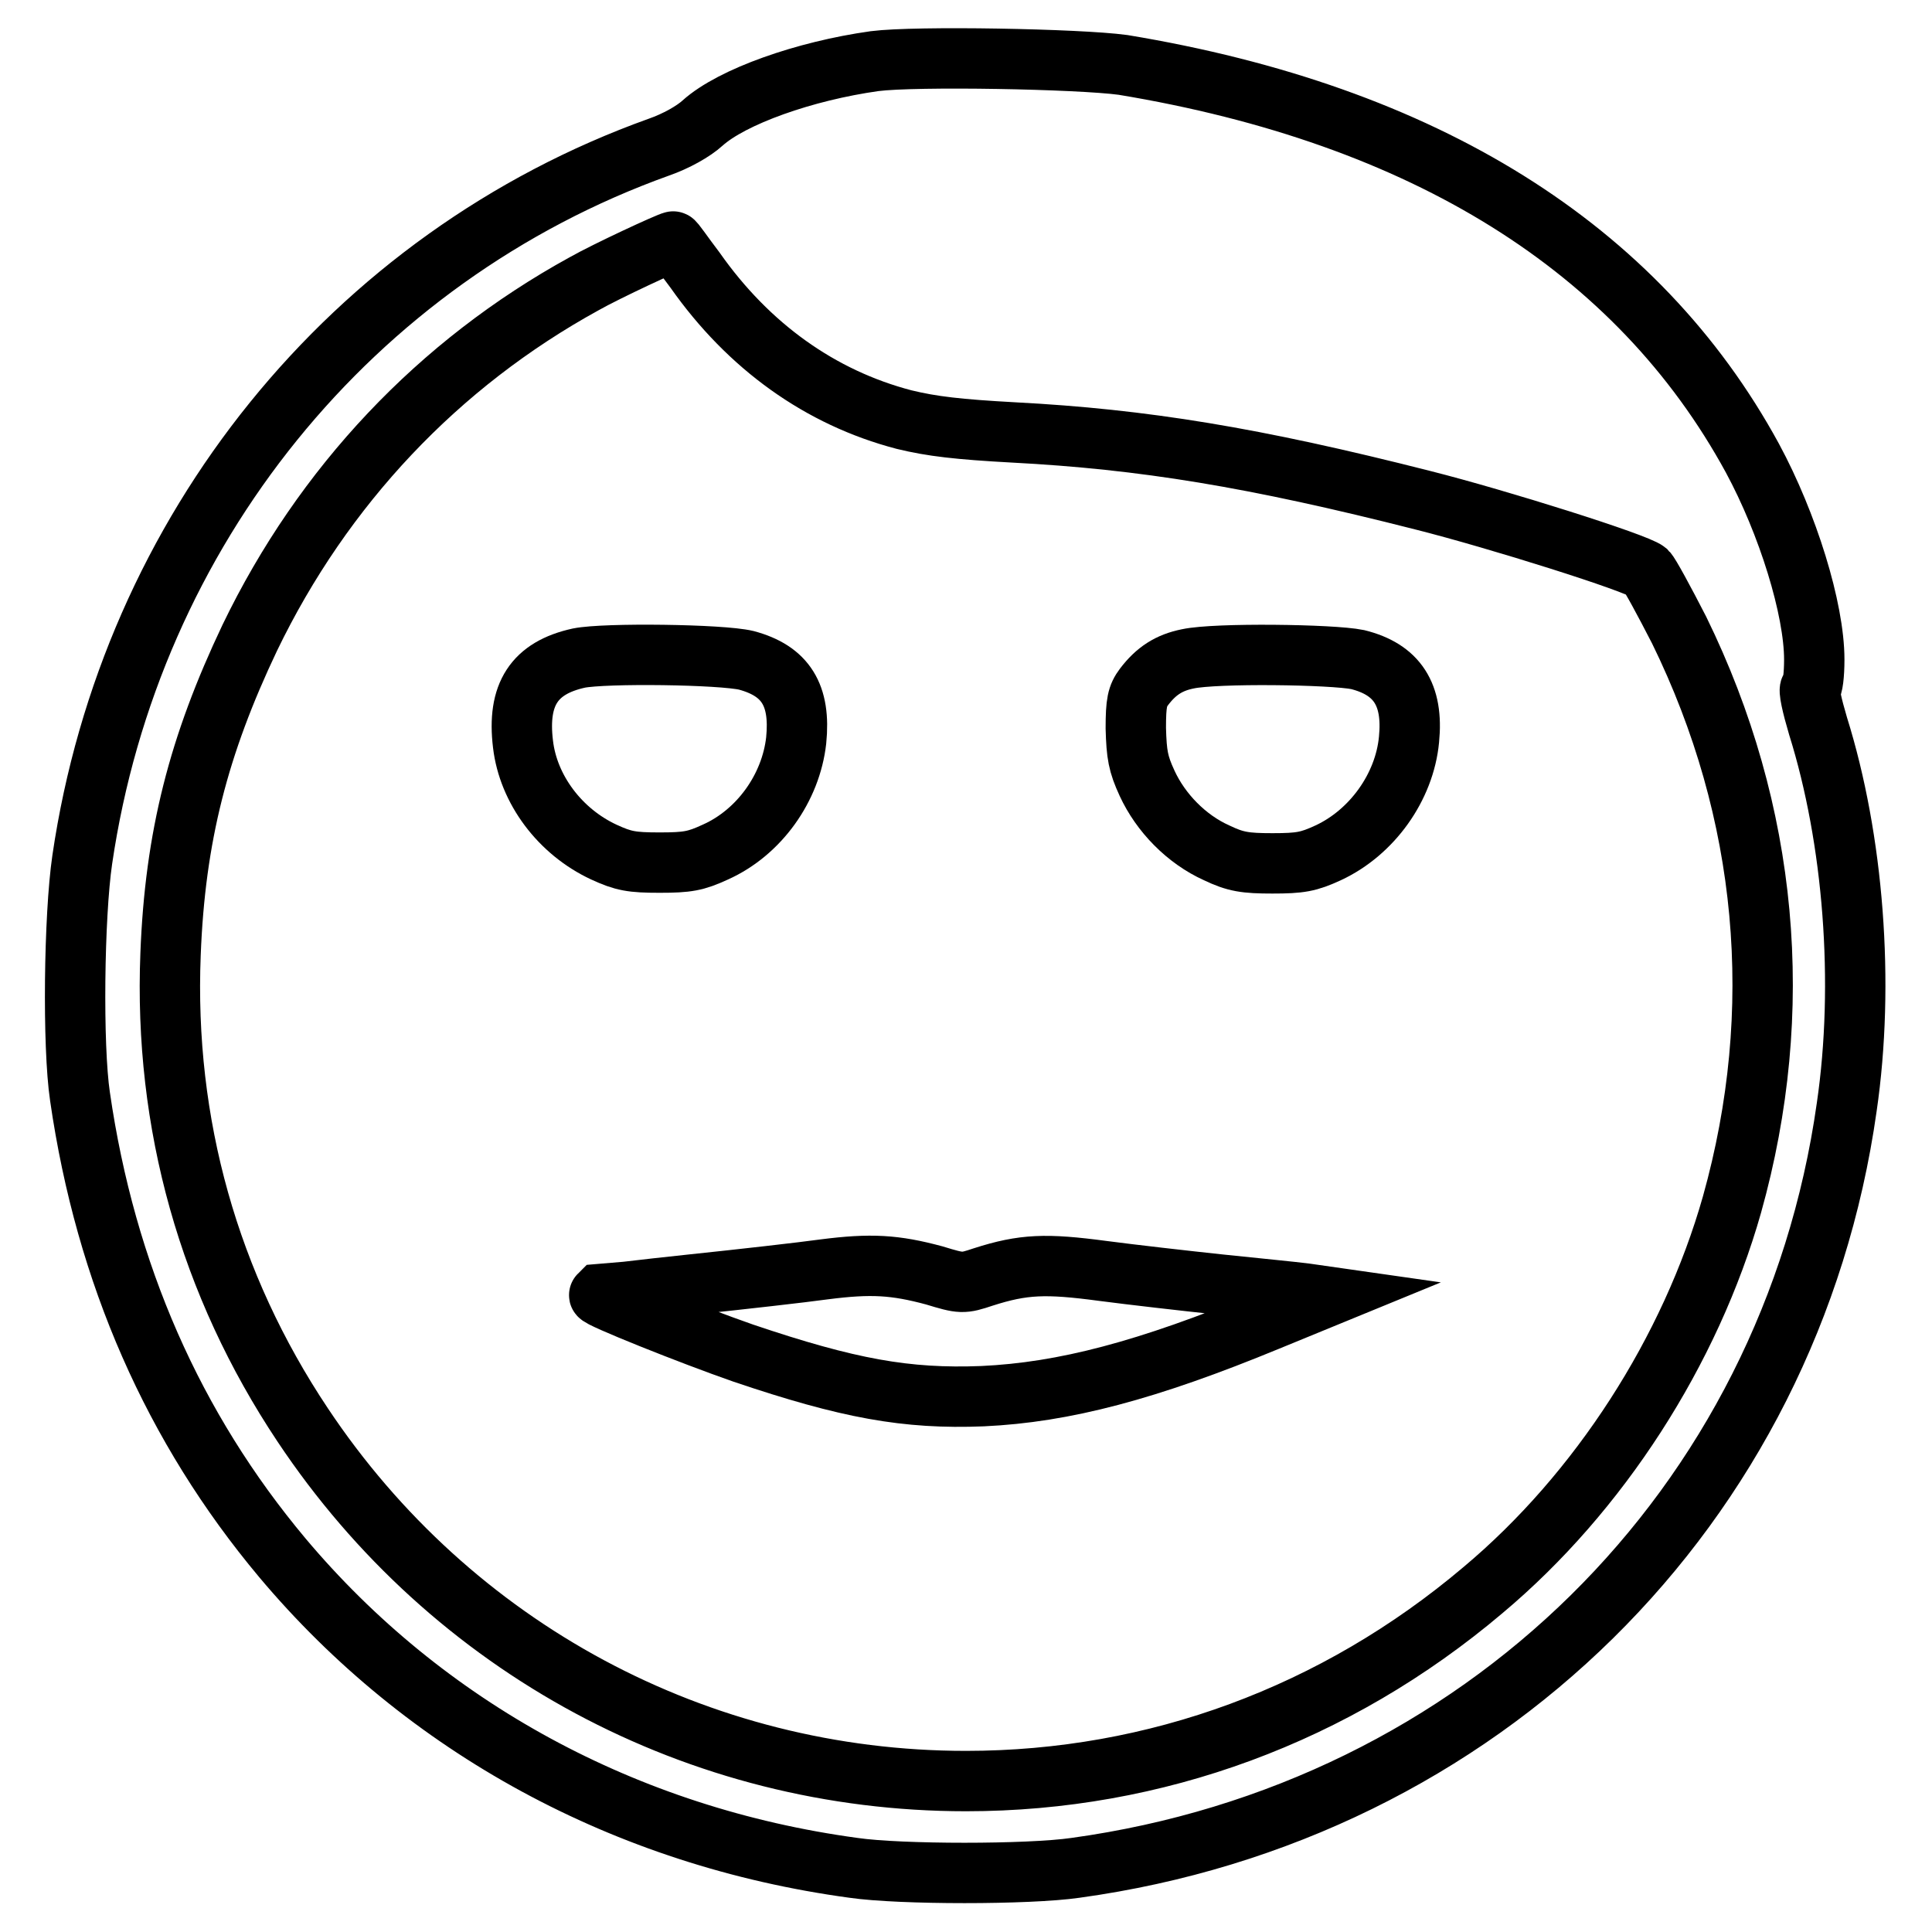 <?xml version="1.0" encoding="utf-8"?>
<!-- Svg Vector Icons : http://www.onlinewebfonts.com/icon -->
<!DOCTYPE svg PUBLIC "-//W3C//DTD SVG 1.1//EN" "http://www.w3.org/Graphics/SVG/1.1/DTD/svg11.dtd">
<svg version="1.1" xmlns="http://www.w3.org/2000/svg" xmlns:xlink="http://www.w3.org/1999/xlink" x="0px" y="0px" viewBox="0 0 256 256" enable-background="new 0 0 256 256" xml:space="preserve">
<g><g><g><path stroke-width="8" fill-opacity="0" stroke="#000000"  d="M115.9,8.1c-9.3,1.3-18.9,4.7-22.8,8.2c-1.2,1.1-3.5,2.4-5.8,3.2c-40.7,14.6-70,50.8-76.4,94.4c-1.1,7.5-1.3,24.7-0.3,31.4c3.4,23.5,12.4,43.9,26.8,61.1c18.9,22.5,45.5,37,75.7,41.1c6.2,0.9,23.2,0.9,29.4,0c53.7-7.4,94.7-47.7,102.2-100.8c2.4-16.4,0.9-35.5-3.8-50.5c-0.8-2.7-1.3-4.9-1-5c0.3-0.1,0.5-1.8,0.5-3.8c0-6.7-3.5-18-8.2-26.7c-15.2-27.9-43.5-45.5-83.4-52.1C142.9,7.8,121.4,7.4,115.9,8.1z M92.1,35.8c7.1,10.1,16.6,16.9,27.7,19.8c3.7,0.9,7.2,1.3,14.5,1.7c17.2,0.9,31.9,3.3,54.3,9c9.9,2.5,28.3,8.3,29.6,9.4c0.4,0.4,2.3,3.9,4.3,7.8c11.8,24.1,14.2,50.4,7,76.1c-5.5,19.4-17.6,38.2-33,51.1c-19.5,16.5-43.4,25.3-68.5,25.3c-35.5,0-68.2-17.6-87.9-47.2c-12.4-18.6-18.4-39.9-17.5-62.4c0.6-15.5,3.7-27.6,10.5-41.9c9.7-20.1,25-36.3,44.3-46.9c3-1.7,11.2-5.5,11.8-5.6C89.3,31.9,90.5,33.7,92.1,35.8z"/><path stroke-width="8" fill-opacity="0" stroke="#000000"  d="M76.7,87.2c-5.9,1.3-8.2,4.8-7.4,11.4c0.7,6,4.9,11.6,10.7,14.3c2.6,1.2,3.7,1.4,7.4,1.4c3.7,0,4.8-0.2,7.4-1.4c5.8-2.6,10-8.5,10.7-14.8c0.6-6-1.4-9.2-6.6-10.6C95.6,86.7,80.2,86.5,76.7,87.2z"/><path stroke-width="8" fill-opacity="0" stroke="#000000"  d="M157.4,87.3c-2.5,0.5-4.2,1.6-5.8,3.7c-0.9,1.2-1.1,2.1-1.1,5.5c0.1,3.5,0.3,4.7,1.5,7.3c1.8,3.9,5.2,7.4,9.2,9.2c2.5,1.2,3.8,1.4,7.4,1.4c3.7,0,4.8-0.2,7.4-1.4c5.8-2.7,10.1-8.7,10.7-15c0.6-6-1.6-9.3-6.8-10.6C176.5,86.7,161.1,86.5,157.4,87.3z"/><path stroke-width="8" fill-opacity="0" stroke="#000000"  d="M109.2,168.2c-2.9,0.4-10.8,1.3-17.5,2c-6.7,0.7-12.2,1.4-12.3,1.4c-0.3,0.3,12.2,5.3,19.1,7.7c13.9,4.7,21.6,6.1,31.7,5.7c10.8-0.5,21.8-3.4,37.8-10l7.8-3.2l-2.8-0.4c-1.5-0.2-6.6-0.7-11.4-1.2c-4.7-0.5-11.7-1.3-15.5-1.8c-7.5-1-10.5-0.9-15.8,0.8c-2.7,0.9-2.9,0.9-6.5-0.2C118.6,167.6,115.4,167.4,109.2,168.2z"/></g></g></g>
</svg>